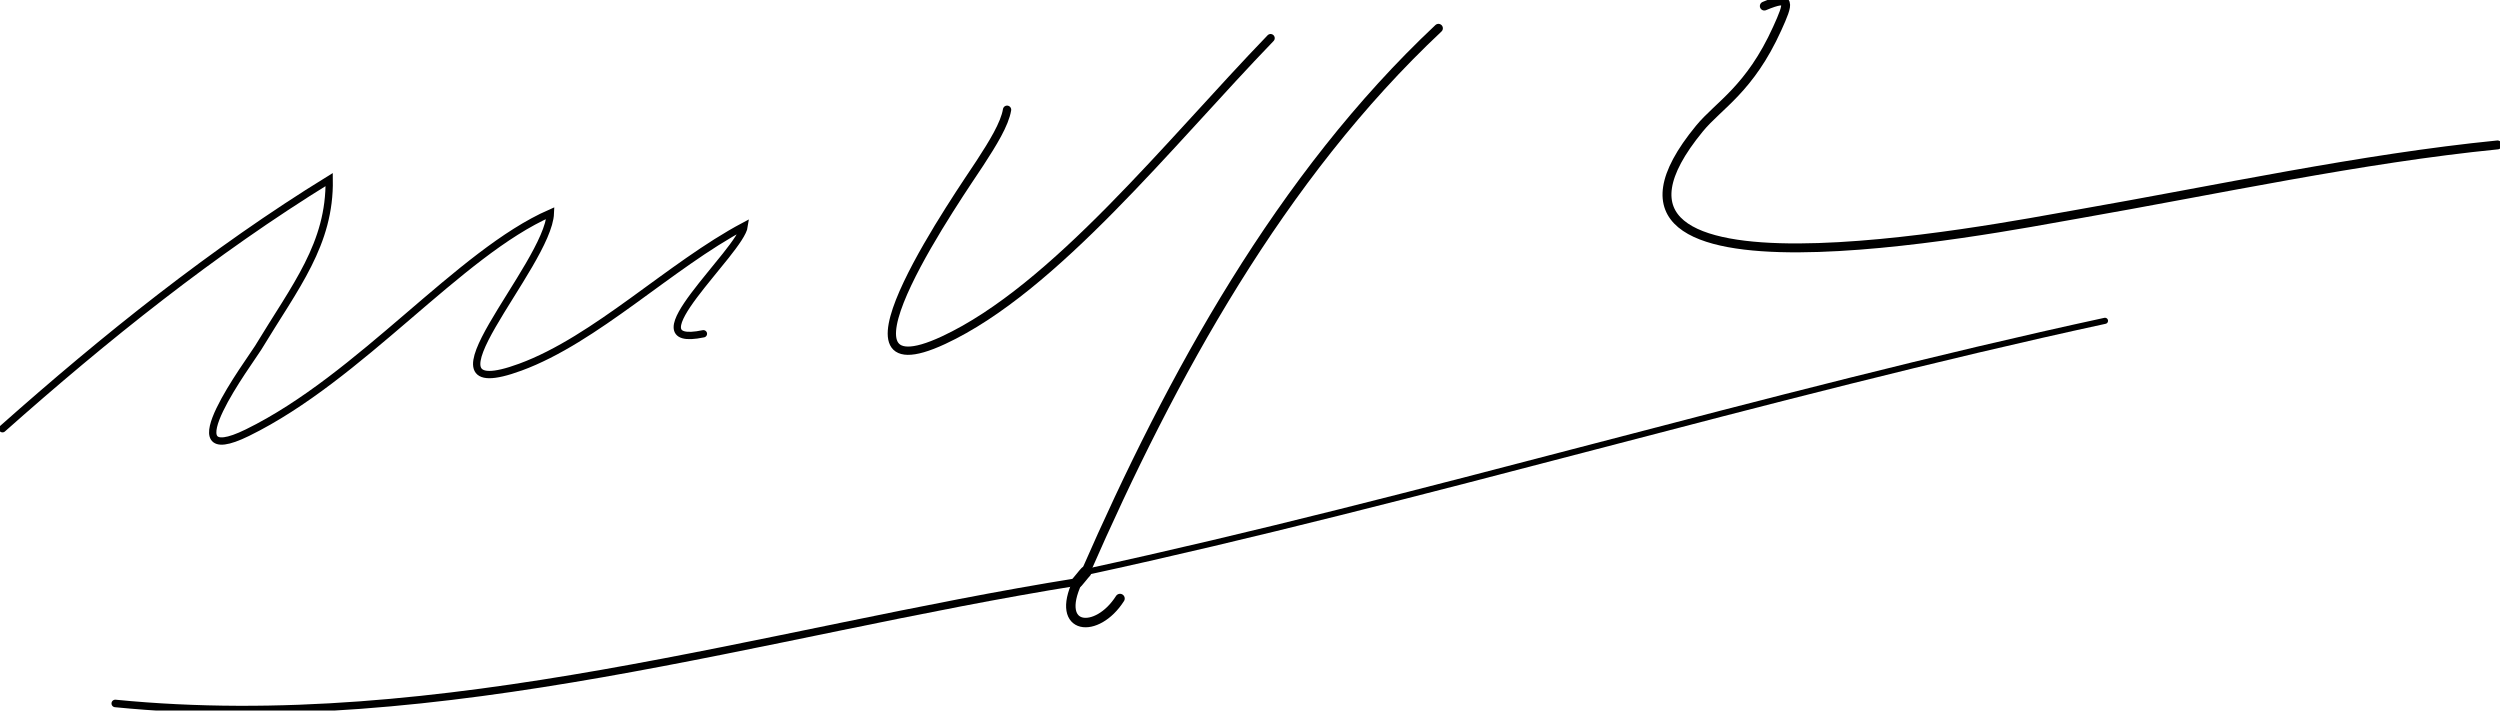<?xml version="1.0" encoding="utf-8"?>
<!-- Generator: Adobe Illustrator 15.1.0, SVG Export Plug-In . SVG Version: 6.00 Build 0)  -->
<!DOCTYPE svg PUBLIC "-//W3C//DTD SVG 1.1//EN" "http://www.w3.org/Graphics/SVG/1.1/DTD/svg11.dtd">
<svg version="1.1" id="Layer_1" xmlns="http://www.w3.org/2000/svg" xmlns:xlink="http://www.w3.org/1999/xlink" x="0px" y="0px"
	 width="380px" height="108px" viewBox="0 0 380 108" enable-background="new 0 0 380 108" xml:space="preserve">
<g>
	<g>
		<path fill-rule="evenodd" clip-rule="evenodd" fill="none" stroke="#000000" stroke-width="1.26" stroke-linecap="round" d="
			M193.129,5.799c-15.327,15.881-32.832,38.058-49.71,45.909c-19.434,9.039,2.975-22.98,5.551-26.947
			c1.934-2.977,3.742-5.895,4.104-8.08"/>
		<path fill-rule="evenodd" clip-rule="evenodd" fill="none" stroke="#000000" stroke-width="1.111" stroke-linecap="round" d="
			M106.918,50.733c-11.533,2.411,5.674-12.527,6.208-16.378c-11.31,6.008-22.538,17.227-34.033,21.452
			c-17.119,6.294,4.255-15.432,4.568-23.422c-13.911,6.112-28.8,24.924-46.05,33.379c-12.244,6,0.501-11.033,1.612-12.871
			c5.689-9.408,10.961-15.793,10.816-25.602C32.382,38.174,15.918,51.372,0.378,65.167"/>
		<path fill-rule="evenodd" clip-rule="evenodd" fill="none" stroke="#000000" stroke-width="1.354" stroke-linecap="round" d="
			M379.621,22.028c-20.707,2.06-42.584,6.812-63.963,10.547c-12.531,2.188-81.002,15.766-57.346-13.029
			c2.939-3.578,7.645-5.976,11.822-15.198c1.801-3.975,2.174-5.16-1.959-3.427"/>
		<path fill-rule="evenodd" clip-rule="evenodd" fill="none" stroke="#000000" stroke-width="0.927" stroke-linecap="round" d="
			M165.014,86.958c51.164-11.083,103.308-27.001,154.945-38.194"/>
		<path fill-rule="evenodd" clip-rule="evenodd" fill="none" stroke="#000000" stroke-width="1.438" stroke-linecap="round" d="
			M163.767,88.444c-3.489,7.422,2.971,8.038,6.473,2.533"/>
		<path fill-rule="evenodd" clip-rule="evenodd" fill="none" stroke="#000000" stroke-width="1.146" stroke-linecap="round" d="
			M17.519,106.925c49.808,4.913,98.738-10.88,146.249-18.48"/>
		<path fill-rule="evenodd" clip-rule="evenodd" fill="none" stroke="#000000" stroke-width="1.752" stroke-linecap="round" d="
			M163.767,88.444c0.429-0.473,0.857-1.076,1.247-1.486"/>
		<path fill-rule="evenodd" clip-rule="evenodd" fill="none" stroke="#000000" stroke-width="1.345" stroke-linecap="round" d="
			M165.014,86.958c13.076-29.865,29.587-60.067,53.63-82.66"/>
	</g>
</g>
</svg>
